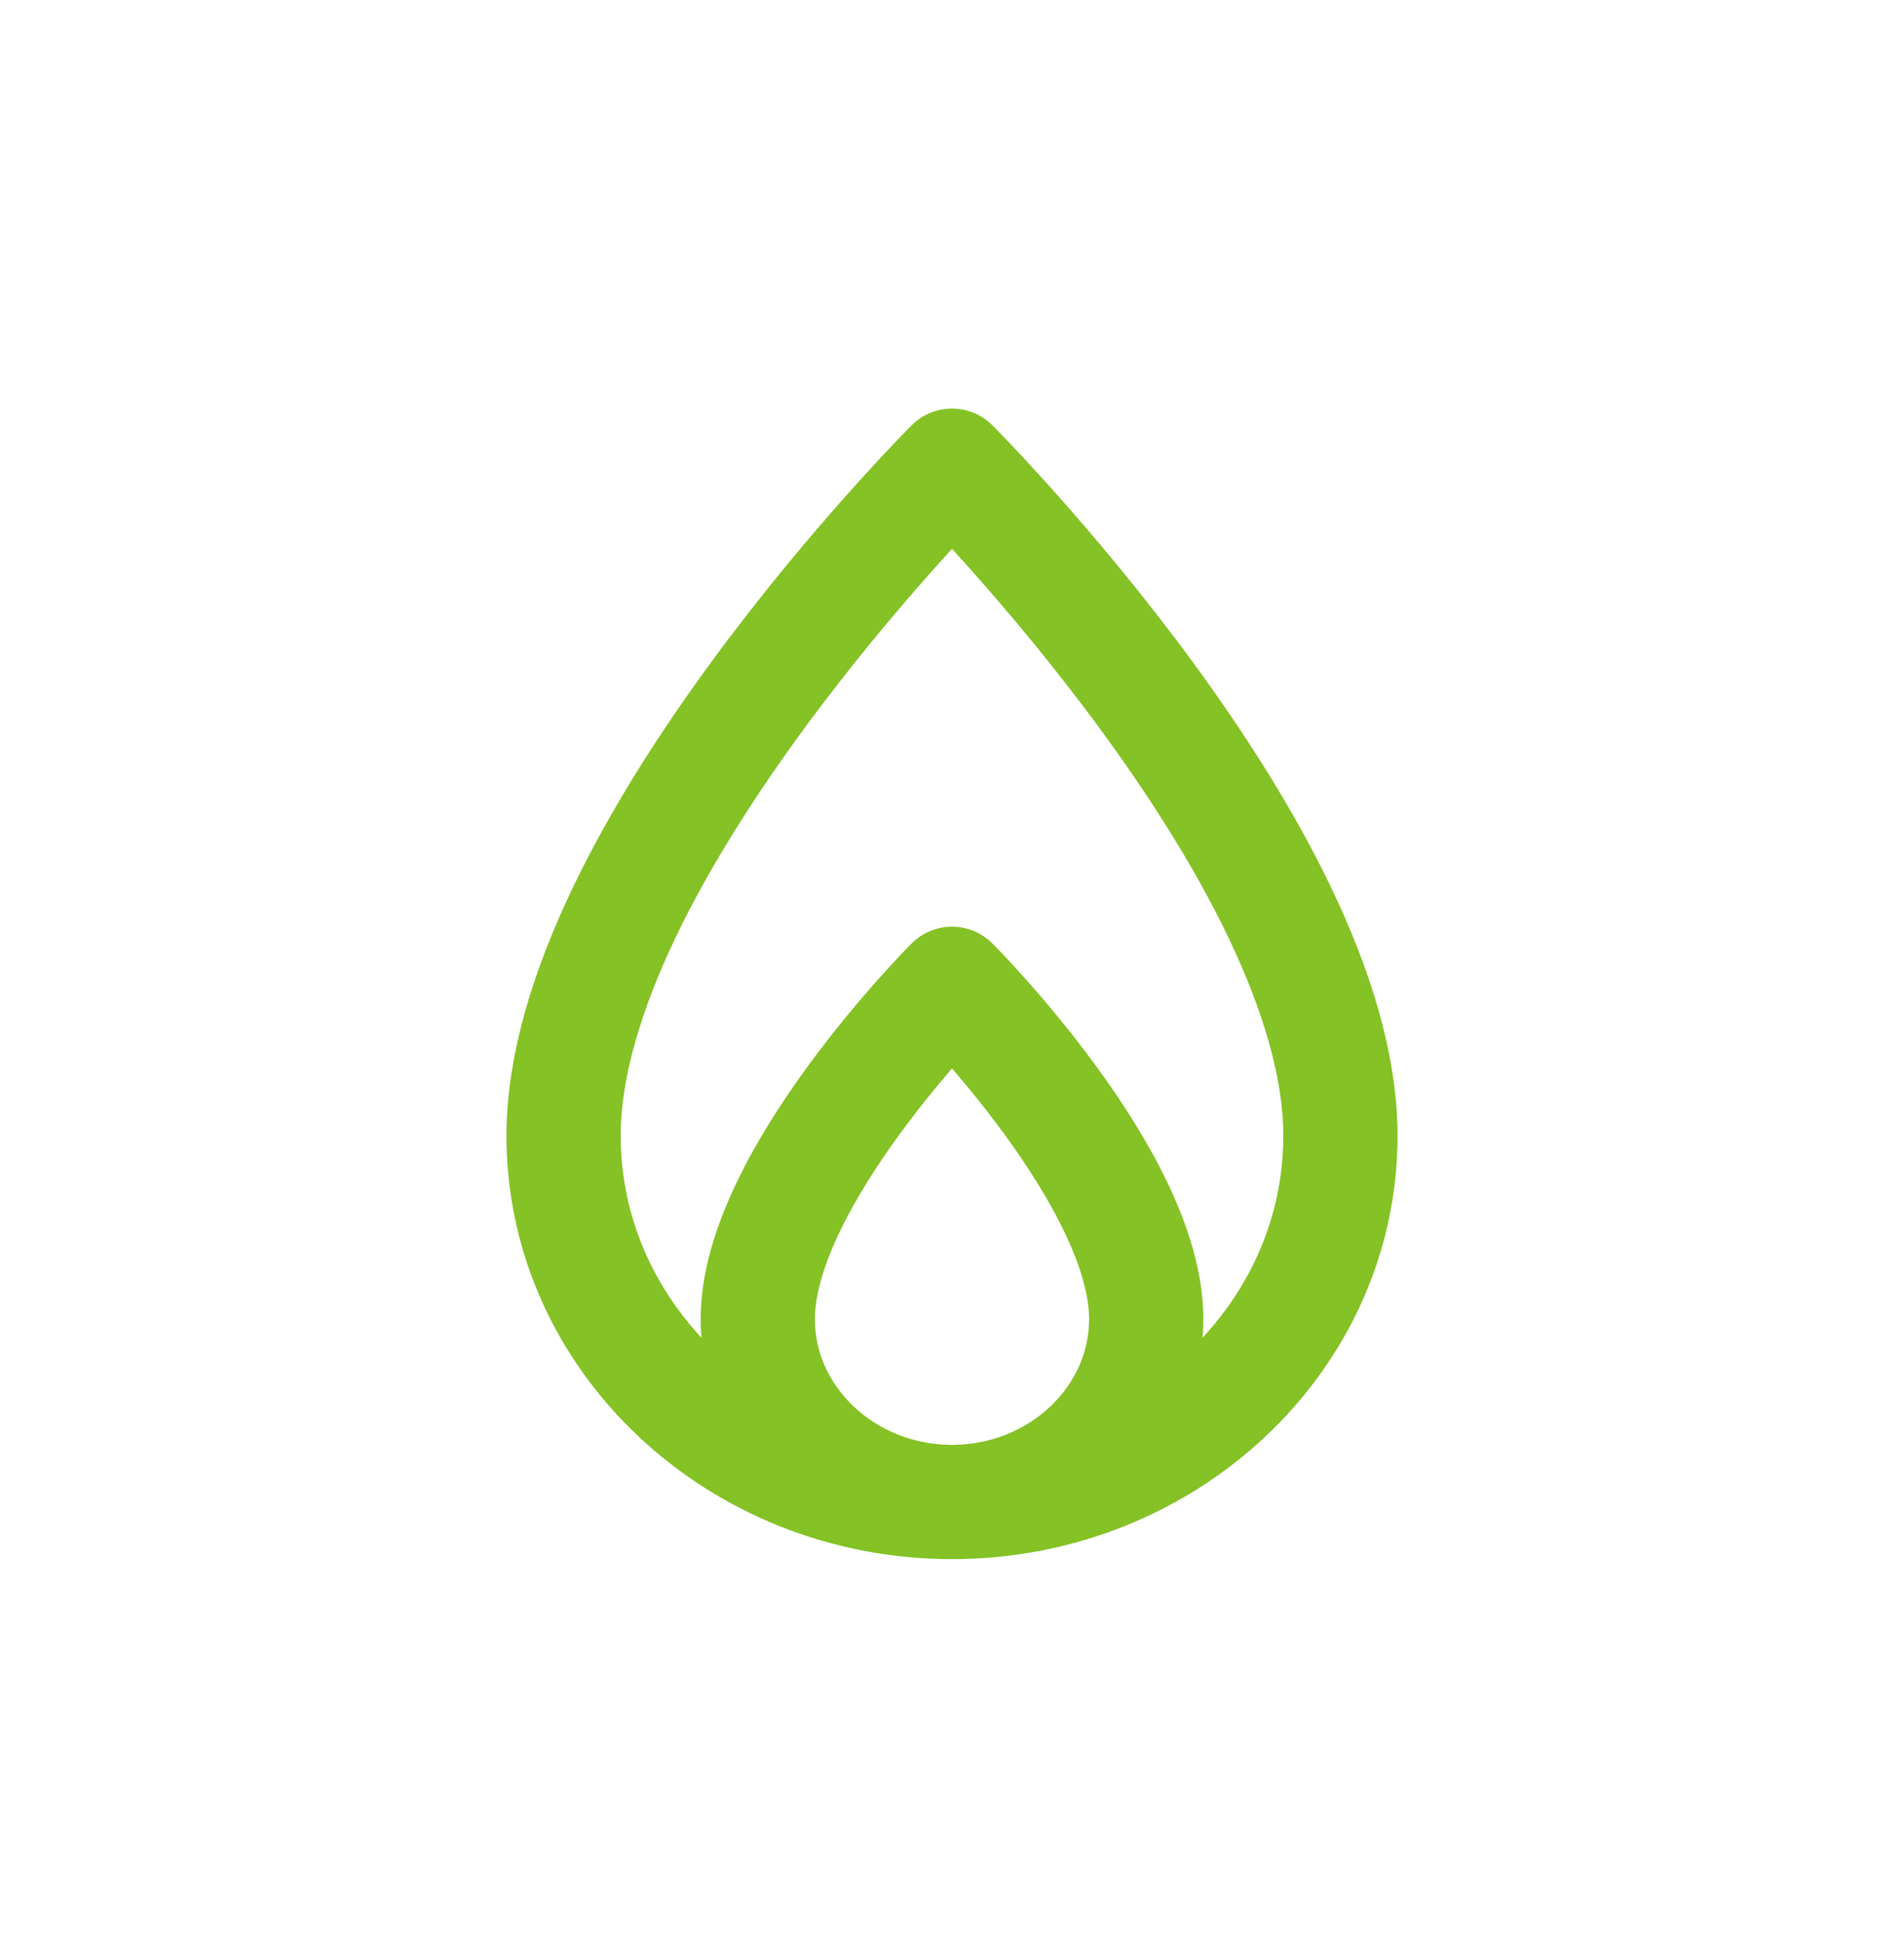 <svg width="50" height="51" viewBox="0 0 50 51" fill="none" xmlns="http://www.w3.org/2000/svg">
<path d="M25 39.424C19.376 39.424 14.8 35.115 14.8 29.817C14.8 22.424 25 12.224 25 12.224C25 12.224 35.2 22.424 35.2 29.817C35.2 35.115 30.624 39.424 25 39.424ZM25 39.424C22.188 39.424 19.9 37.27 19.9 34.621C19.9 30.924 25 25.824 25 25.824C25 25.824 30.1 30.924 30.1 34.621C30.1 37.27 27.812 39.424 25 39.424Z" stroke="#84C225" stroke-width="3" stroke-linejoin="round"/>
</svg>
